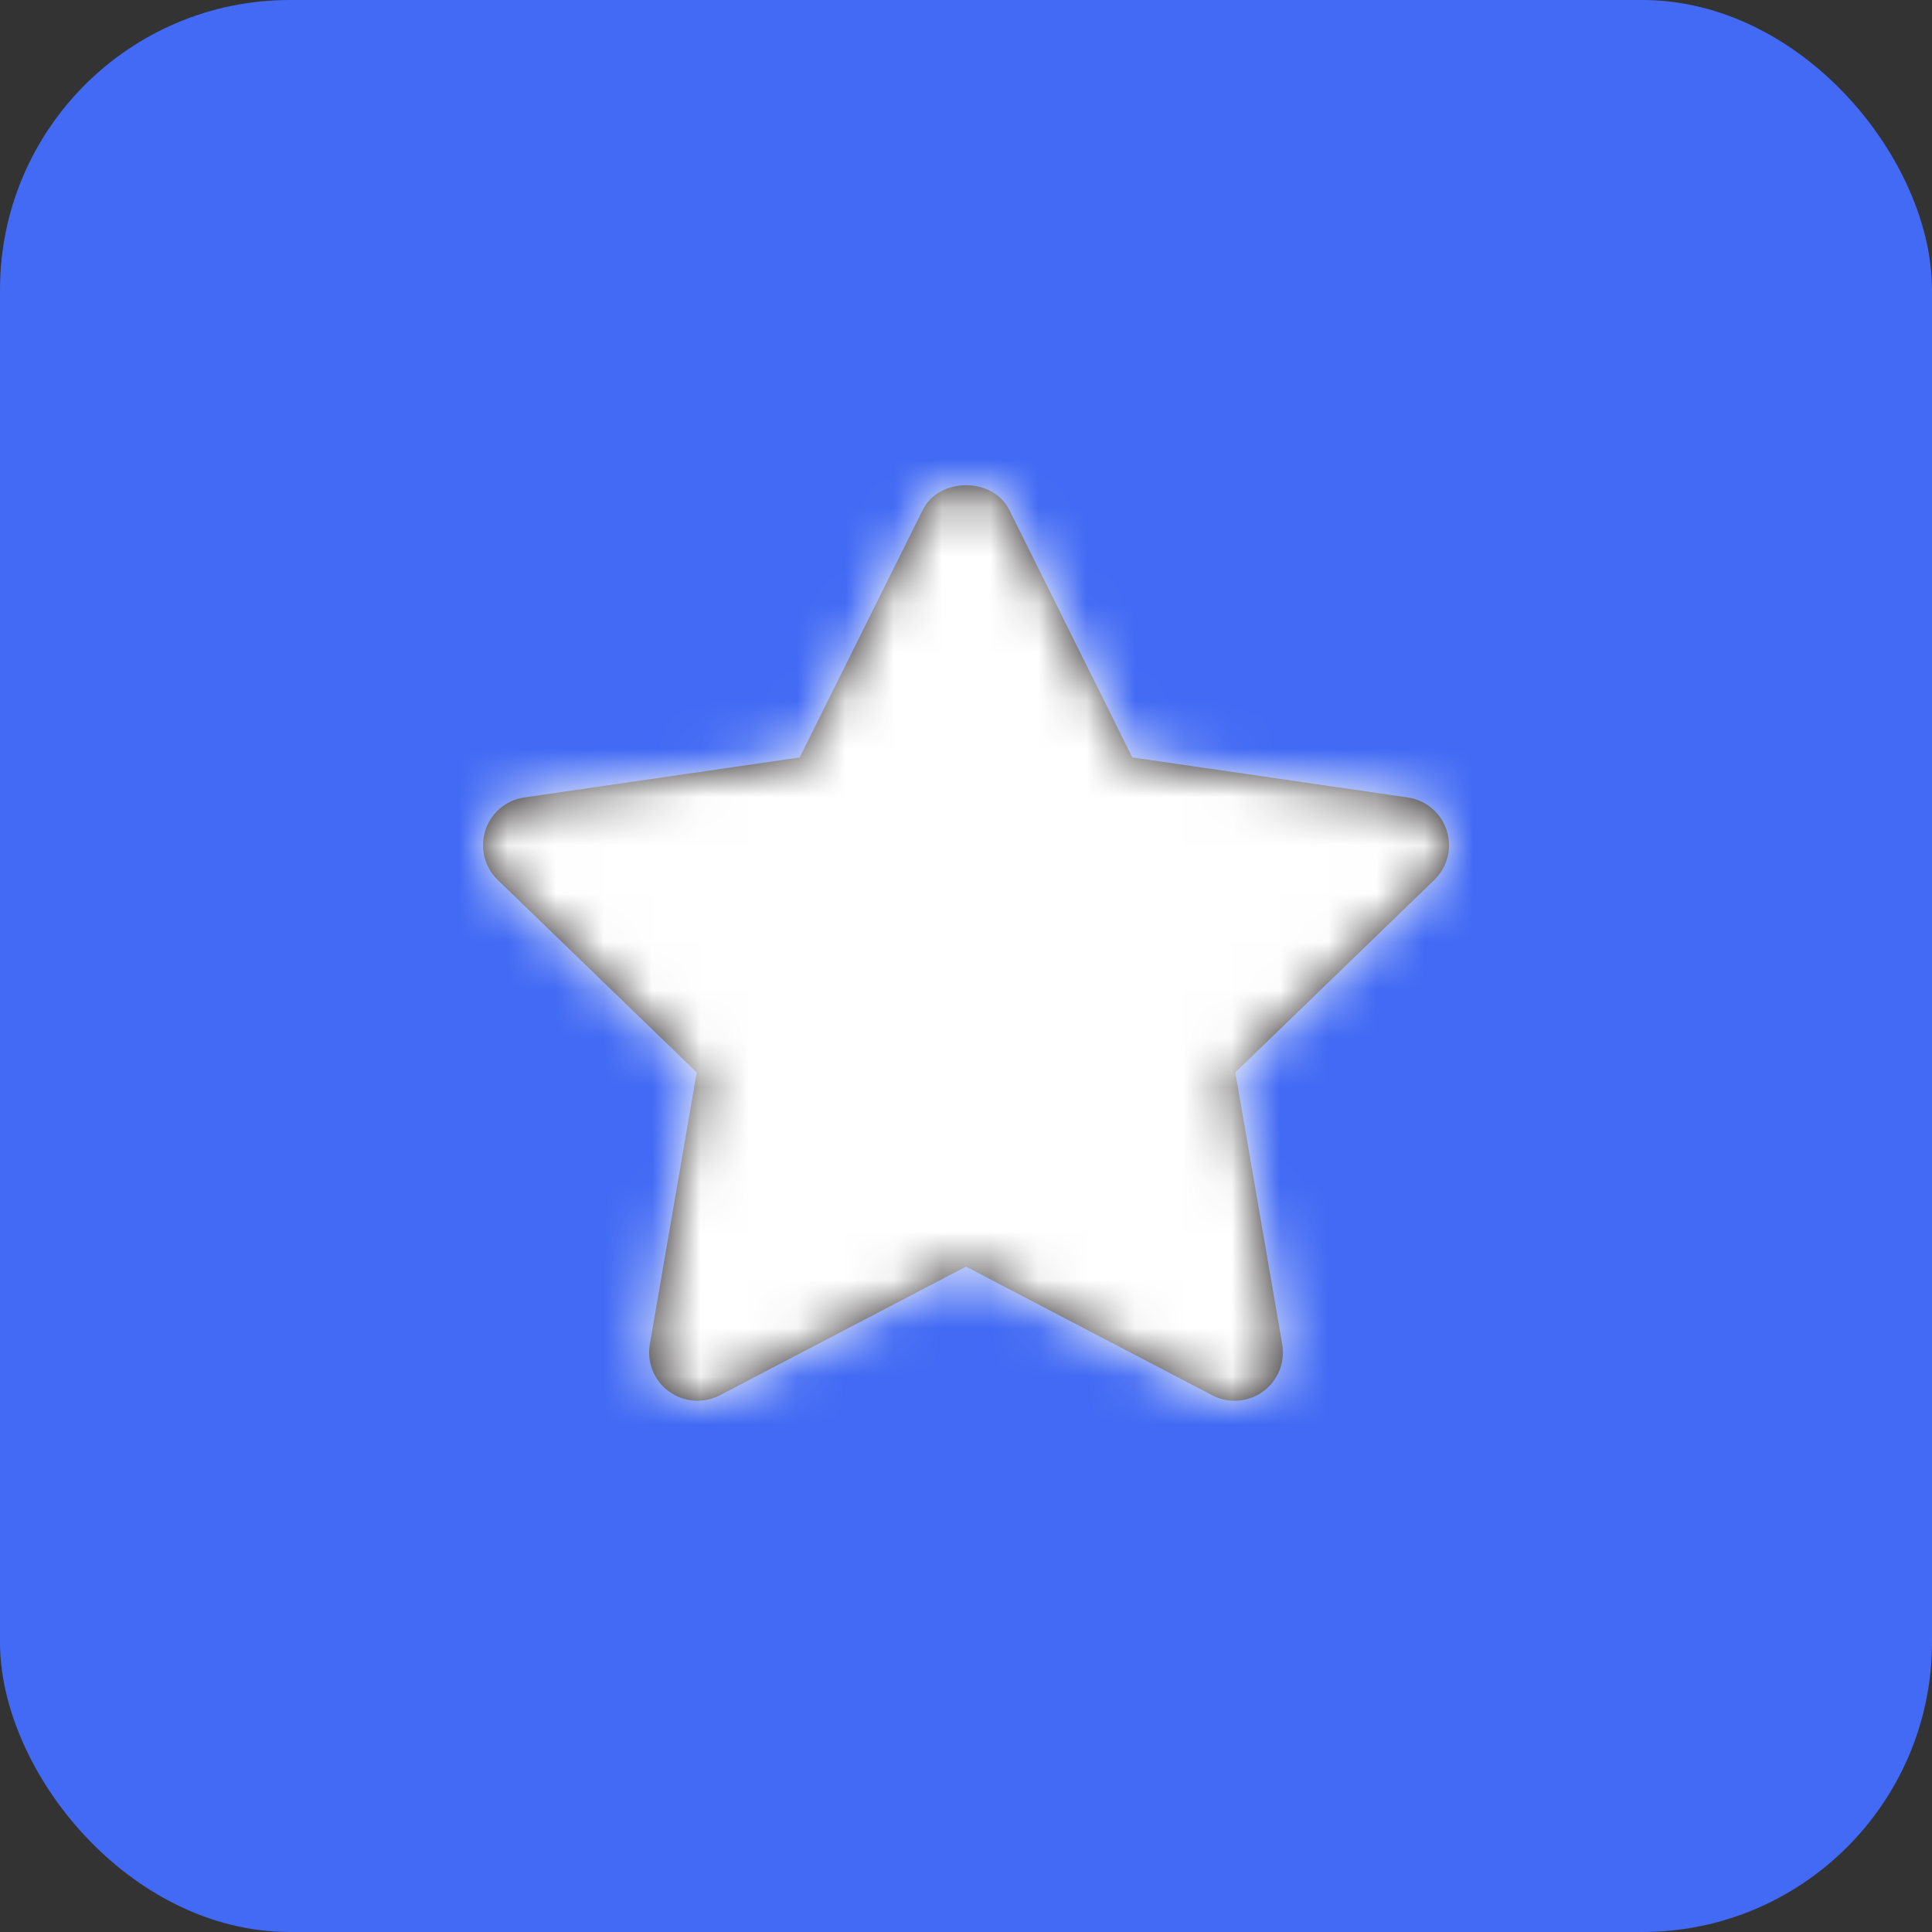<?xml version="1.0" encoding="UTF-8"?> <svg xmlns="http://www.w3.org/2000/svg" width="40" height="40" viewBox="0 0 40 40" fill="none"><rect x="0" y="0" width="40" height="40" fill="#333333" stroke="none"/><rect width="40" height="40" rx="6" fill="#426AF4"></rect><path fill-rule="evenodd" clip-rule="evenodd" d="M25.562 29.001C25.404 29.001 25.245 28.964 25.099 28.888L20 26.224L14.902 28.888C14.564 29.063 14.156 29.033 13.85 28.809C13.542 28.585 13.389 28.206 13.454 27.831L14.425 22.203L10.305 18.218C10.031 17.953 9.932 17.555 10.049 17.191C10.166 16.829 10.479 16.564 10.857 16.51L16.557 15.682L19.105 10.556C19.443 9.876 20.558 9.876 20.896 10.556L23.444 15.682L29.144 16.51C29.522 16.564 29.835 16.829 29.952 17.191C30.069 17.555 29.97 17.953 29.696 18.218L25.576 22.203L26.547 27.831C26.612 28.206 26.458 28.585 26.151 28.809C25.977 28.937 25.77 29.001 25.562 29.001Z" fill="#231F20"></path><mask id="mask0_607_1195" style="mask-type:luminance" maskUnits="userSpaceOnUse" x="10" y="10" width="20" height="20"><path fill-rule="evenodd" clip-rule="evenodd" d="M25.562 29.001C25.404 29.001 25.245 28.964 25.099 28.888L20 26.224L14.902 28.888C14.564 29.063 14.156 29.033 13.85 28.809C13.542 28.585 13.389 28.206 13.454 27.831L14.425 22.203L10.305 18.218C10.031 17.953 9.932 17.555 10.049 17.191C10.166 16.829 10.479 16.564 10.857 16.51L16.557 15.682L19.105 10.556C19.443 9.876 20.558 9.876 20.896 10.556L23.444 15.682L29.144 16.51C29.522 16.564 29.835 16.829 29.952 17.191C30.069 17.555 29.97 17.953 29.696 18.218L25.576 22.203L26.547 27.831C26.612 28.206 26.458 28.585 26.151 28.809C25.977 28.937 25.77 29.001 25.562 29.001Z" fill="white"></path></mask><g mask="url(#mask0_607_1195)"><rect x="8" y="8" width="24" height="24" fill="white"></rect></g></svg> 